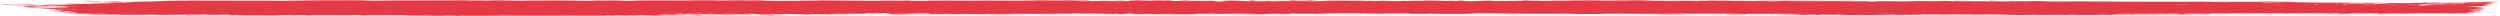<svg xmlns="http://www.w3.org/2000/svg" width="778" height="5" viewBox="0 0 778 5" fill="none"><path d="M60.621 4.96C61.102 4.954 63.035 4.969 63.873 4.966C62.924 5.034 58.887 4.983 60.621 4.96ZM146.489 0.09C145.794 0.106 145.1 0.123 144.405 0.139C146.379 0.15 149.032 0.138 150.864 0.154C151.163 0.156 150.386 0.204 151.095 0.206C151.804 0.209 151.667 0.143 152.699 0.136C153.855 0.128 159.152 0.174 160.986 0.173C167.846 0.168 174.765 0.131 181.639 0.158C174.543 0.207 181.694 0.256 183.681 0.235C184.122 0.23 184.052 0.108 191.172 0.139C195.696 0.159 191.517 0.333 199.068 0.246C193.262 0.124 198.971 0.132 203.523 0.128C204.307 0.127 210.644 0.146 213.443 0.14C214.401 0.138 215.86 0.074 217.131 0.073C218.005 0.072 218.666 0.107 219.964 0.105C226.016 0.097 231.968 0.094 238.03 0.106C234.487 0.27 240.811 0.176 241.095 0.184C242.539 0.228 236.007 0.241 238.59 0.269C242.2 0.264 245.81 0.259 249.421 0.254C246.458 0.234 253.343 0.116 254.611 0.169C254.053 0.024 271.065 0.296 273.655 0.247C274.194 0.237 270.663 0.165 278.853 0.198C279.74 0.202 279.405 0.245 279.87 0.241C280.149 0.239 281.835 0.1 283.631 0.177C284.288 0.205 280.09 0.296 289.308 0.259C285.637 0.118 302.088 0.183 305.115 0.218C304.51 0.199 303.906 0.18 303.301 0.161C306.293 0.212 306.833 0.164 307.507 0.167C310.223 0.177 313.957 0.226 316.488 0.221C319.449 0.216 319.459 0.128 322.911 0.163C322.092 0.143 321.273 0.124 320.454 0.104C322.838 0.109 325.222 0.114 327.606 0.118C322.085 0.235 328.797 0.124 329.239 0.121C329.944 0.117 328.931 0.165 330.11 0.159C330.232 0.158 330.056 0.113 331.874 0.108C335.673 0.098 335.072 0.154 336.667 0.153C336.813 0.153 336.301 0.113 339.056 0.103C347.81 0.073 339.012 0.134 338.676 0.14C338.235 0.147 341.237 0.316 333.801 0.256C336.298 0.275 336.549 0.35 336.83 0.352C337.079 0.354 341.405 0.343 341.643 0.34C343.77 0.315 341.899 0.264 342.313 0.255C342.652 0.247 347.864 0.314 349.086 0.16C351.58 0.302 347.651 0.289 343.469 0.311C342.859 0.34 347.452 0.368 347.693 0.368C353.617 0.368 350.337 0.251 351.632 0.177C352.312 0.138 354.726 0.217 352.498 0.112C357.874 0.101 354.614 0.162 354.961 0.171C355.485 0.184 357.366 0.154 357.602 0.158C357.947 0.164 356.746 0.2 358.109 0.213C358.335 0.215 360.531 0.153 357.7 0.123C361.483 0.132 361.171 0.079 362.454 0.186C365.059 -0.017 364.344 0.306 365.37 0.317C368.099 0.347 367.307 0.188 367.451 0.18C368.444 0.13 375.996 0.185 377.867 0.162C377.129 0.277 371.88 0.163 370.706 0.185C366.793 0.259 376.221 0.243 373.379 0.387C374.571 0.347 375.762 0.308 376.954 0.268C379.139 0.361 376.039 0.401 381.919 0.367C382.88 0.287 377.762 0.38 378.789 0.317C379.394 0.28 382.803 0.272 382.87 0.253C382.937 0.229 379.856 0.257 380.342 0.221C381.402 0.143 392.64 0.217 384.085 0.26C386.471 0.258 387.701 0.413 389.77 0.365C391.108 0.334 383.58 0.12 394.874 0.159C395.115 0.232 390.359 0.18 390.236 0.186C390.062 0.194 390.923 0.359 391.072 0.367C391.598 0.394 403.132 0.306 405.569 0.389C404.604 0.293 414.284 0.372 415.338 0.343C415.619 0.335 414.57 0.276 414.87 0.27C416.741 0.233 421.804 0.337 424.153 0.34C426.781 0.343 426.449 0.293 426.595 0.293C427.752 0.296 426.828 0.33 427.535 0.33C428.603 0.33 435.943 0.337 436.311 0.329C436.419 0.327 435.221 0.27 436.821 0.259C437.098 0.257 436.923 0.325 441.661 0.296C447.369 0.26 437.698 0.211 440.07 0.139C443.736 0.241 443.617 0.14 444.611 0.148C444.955 0.151 447.517 0.237 450.299 0.231C448.302 0.245 446.305 0.259 444.308 0.273C446.271 0.288 450.083 0.269 451.701 0.286C452.49 0.295 451.84 0.365 453.553 0.363C453.917 0.363 455.36 0.191 450.871 0.268C450.512 0.206 452.648 0.246 453.639 0.229C453.789 0.226 454.38 0.124 455.646 0.188C455.95 0.203 452.641 0.502 461.174 0.286C461.448 0.279 460.493 0.241 460.762 0.234C460.945 0.228 463.124 0.244 463.364 0.238C463.61 0.233 462.558 0.192 462.851 0.184C464.354 0.142 466.326 0.304 463.228 0.292C464.263 0.312 465.299 0.332 466.334 0.352C465.226 0.23 467.96 0.318 469.393 0.314C478.575 0.29 472.426 0.21 474.005 0.169C476.544 0.103 474.605 0.312 478.374 0.249C478.723 0.244 474.166 0.155 483.063 0.205C481.75 0.208 480.437 0.212 479.124 0.215C479.881 0.334 483.865 0.207 484.172 0.206C487.665 0.189 485.303 0.232 490.491 0.171C490.954 0.166 491.963 0.195 492.954 0.18C497.061 0.12 487.535 0.144 487.275 0.096C487.152 0.073 497.395 0.078 497.747 0.09C499.24 0.139 493.103 0.111 494.273 0.173C494.7 0.194 509.3 0.15 512.229 0.174C515.609 0.201 517.131 0.362 517.152 0.181C518.106 0.358 518.949 0.238 519.381 0.239C524.608 0.255 524.618 0.257 529.1 0.24C530.09 0.236 530.926 0.29 531.276 0.281C531.48 0.275 531.099 0.218 532.097 0.2C533.483 0.176 541.816 0.235 542.435 0.267C543.055 0.299 538.917 0.281 539.658 0.333C542.654 0.338 545.526 0.325 548.541 0.331C549.794 0.333 549.15 0.37 549.691 0.37C549.922 0.371 554.247 0.339 554.063 0.325C553.634 0.294 540.279 0.315 543.796 0.251C544.474 0.239 546.872 0.323 546.49 0.221C558.422 0.244 570.353 0.267 582.284 0.29C575.429 0.367 567.714 0.298 560.534 0.305C559.55 0.306 556.223 0.296 556.627 0.348C562.733 0.361 570.324 0.335 576.187 0.368C576.375 0.369 575.686 0.416 576.388 0.423C577.702 0.437 581.98 0.362 582.699 0.381C582.822 0.386 580.388 0.447 581.128 0.486C583.028 0.586 583.51 0.365 585.144 0.367C586.408 0.369 594.898 0.476 597.012 0.409C599.261 0.337 590.755 0.367 591.383 0.308C597.138 0.249 602.965 0.312 608.403 0.305C608.499 0.305 607.667 0.258 608.88 0.252C610.992 0.241 611.546 0.306 612.573 0.317C613.682 0.328 617.601 0.318 618.125 0.342C618.192 0.345 617.398 0.41 617.277 0.412C615.57 0.439 614.964 0.355 614.808 0.354C614.225 0.35 613.651 0.383 613.119 0.381C612.242 0.378 611.759 0.348 610.602 0.345C609.804 0.343 610.574 0.4 609.805 0.398C609.523 0.397 606.476 0.266 606.192 0.399C606.104 0.441 631.018 0.496 633.508 0.462C631.372 0.446 629.236 0.43 627.1 0.414C631.438 0.453 636.649 0.346 637.018 0.504C653.103 0.517 669.189 0.53 685.275 0.543C688.147 0.556 686.572 0.658 691.298 0.628C690.077 0.596 688.856 0.564 687.634 0.531C690.056 0.554 700.789 0.598 702.526 0.577C702.751 0.575 703.063 0.483 705.745 0.475C708.124 0.468 708.506 0.537 709.779 0.55C710.847 0.561 712.046 0.543 712.363 0.546C712.607 0.549 712.703 0.592 713.288 0.599C715.136 0.622 713.638 0.503 715.472 0.639C715.026 0.644 714.579 0.65 714.133 0.655C716.363 0.674 719.41 0.736 716.125 0.767C715.56 0.772 716.045 0.731 715.624 0.731C699.129 0.739 712.301 0.818 718.081 0.755C719.565 0.815 727.885 0.778 728.161 0.79C728.546 0.808 727.122 0.856 728.988 0.897C729.381 0.906 740.505 0.872 736.499 0.953C735.673 0.969 730.339 0.952 729.054 0.954C732.079 1.082 739.17 0.899 739.967 0.904C743.184 0.923 733.788 1.014 741.034 1.029C746.606 1.041 741.375 0.955 743.518 0.919C744.722 0.898 751.028 0.992 750.857 0.871C753.021 0.858 751.755 0.922 752.022 0.927C752.283 0.931 756.539 0.894 757.92 0.92C758.088 0.923 757.56 0.987 757.734 0.992C758.071 1.001 762.175 0.988 762.34 0.983C762.445 0.979 761.466 0.923 761.868 0.91C762.337 0.894 766.287 0.907 766.504 0.892C766.812 0.868 761.936 0.883 762.749 0.821C764.996 0.837 768.658 0.796 770.141 0.746C769.778 0.76 767.598 0.762 766.842 0.757C767.198 0.666 771.877 0.667 770.277 0.739C771.294 0.701 770.6 0.68 771.172 0.644C771.323 0.635 772.767 0.633 773.046 0.617C773.082 0.614 771.591 0.58 771.89 0.561C772.43 0.528 776.81 0.535 777.169 0.544C778.178 0.569 774.606 0.599 774.308 0.637C774.266 0.643 777.304 0.718 777.349 0.725C777.527 0.796 774.147 0.745 774.534 0.809C775.37 0.822 776.205 0.836 777.041 0.849C773.817 0.914 767.852 0.881 766.314 0.954C771.095 0.933 776.097 0.935 776.087 1.101C776.083 1.171 774.021 1.212 774.101 1.23C774.405 1.294 777.268 1.225 777.373 1.228C777.46 1.232 777.5 1.236 777.5 1.239C777.5 1.239 777.5 1.239 777.5 1.239C777.5 1.277 773.419 1.303 773.215 1.32C772.871 1.351 774.688 1.475 774.685 1.503C774.622 1.508 771.715 1.538 772.696 1.586C773.688 1.634 776.232 1.635 776.321 1.64C776.807 1.669 772.357 1.696 772.225 1.713C772.155 1.722 774.544 1.775 774.614 1.79C774.673 1.805 772.857 1.839 772.142 1.887C771.608 1.923 773.162 1.951 772.889 1.957C772.693 1.96 768.489 1.96 768.283 1.966C767.975 1.976 768.959 2.019 768.816 2.029C768.613 2.045 767.255 2.029 767.432 2.045C767.565 2.057 772.828 2.205 772.794 2.245C772.734 2.313 767.16 2.157 772.346 2.424C772.383 2.426 773.645 2.407 773.68 2.408C774.459 2.457 770.412 2.533 775.361 2.52C766.155 2.605 774.215 2.621 772.853 2.735C772.327 2.779 768.758 2.797 768.742 2.804C769.089 2.859 770.226 2.816 770.612 2.843C770.825 2.858 767.632 2.917 768.351 2.955C768.722 2.975 772.111 2.968 772.251 2.972C773.593 3.008 771.948 3.047 772.242 3.072C772.438 3.09 774.483 3.091 774.537 3.094C774.623 3.101 771.846 3.17 771.267 3.195C770.828 3.213 772.478 3.243 772.171 3.251C770.323 3.3 766.389 3.175 770.18 3.35C770.411 3.361 771.845 3.357 771.887 3.359C772.773 3.408 770.133 3.413 769.661 3.453C768.85 3.523 772.644 3.484 769.489 3.534C771.856 3.579 773.175 3.578 775.945 3.565C768.276 3.6 765.569 3.782 774.083 3.777C771.375 3.774 771.675 3.877 770.867 3.878C770.365 3.879 766.438 3.778 768.238 4.006C768.464 4.035 770.85 3.998 770.102 4.057C764.377 4.042 769.981 4.094 769.987 4.102C769.913 4.236 755.923 4.126 753.519 4.141C750.729 4.159 748.25 4.265 747.644 4.265C745.649 4.265 747.305 4.211 746.859 4.192C746.406 4.172 740.734 4.275 740.45 4.269C739.352 4.247 740.467 4.183 740.353 4.18C738.992 4.141 731.373 4.191 729.24 4.176C729.306 4.217 733.589 4.22 730.915 4.287C727.802 4.364 727.623 4.182 727.542 4.174C713.277 4.176 699.012 4.177 684.747 4.179C684.925 4.276 694.251 4.203 694.463 4.216C695.709 4.291 679.955 4.29 678.022 4.256C679.49 4.277 680.958 4.298 682.427 4.319C679.92 4.43 674.371 4.285 670.745 4.334C669.574 4.35 671.823 4.393 671.777 4.396C670.46 4.44 668.348 4.406 669.927 4.348C666.713 4.404 667.183 4.342 664.716 4.338C664.589 4.338 665.648 4.383 663.697 4.401C662.782 4.41 657.906 4.41 657.253 4.449C656.984 4.466 659.458 4.641 659.764 4.49C665.068 4.564 661.458 4.422 663.519 4.425C663.835 4.426 663.108 4.51 668.297 4.471C667.309 4.622 661.333 4.509 660.309 4.527C658.197 4.565 666.901 4.643 668.499 4.525C667.752 4.643 669.116 4.541 671.057 4.546C673.18 4.551 672.255 4.586 673.404 4.586C676.547 4.587 675.244 4.504 677.835 4.579C675.309 4.346 682.271 4.548 684.3 4.609C680.999 4.621 677.698 4.633 674.397 4.644C674.586 4.657 674.774 4.669 674.963 4.681C674.094 4.679 673.224 4.678 672.355 4.676C672.494 4.664 672.633 4.653 672.773 4.641C668.289 4.717 667.195 4.631 666.83 4.63C662.124 4.621 656.688 4.621 651.93 4.621C651.216 4.621 651.706 4.697 646.503 4.637C644.843 4.619 646.41 4.559 644.529 4.568C642.175 4.729 642.22 4.601 641.52 4.601C639.512 4.601 638.285 4.64 638.099 4.641C635.619 4.647 631.986 4.64 629.261 4.646C629.21 4.647 630.628 4.696 628.858 4.682C628.236 4.677 622.661 4.466 617.787 4.534C619.055 4.549 620.322 4.563 621.59 4.577C620.099 4.557 609.655 4.61 612.209 4.667C613.774 4.701 617.596 4.565 618.015 4.696C614.54 4.657 595.344 4.715 593.85 4.685C593.643 4.681 594.915 4.638 594.629 4.633C594.408 4.629 590.011 4.639 589.427 4.623C589.08 4.613 591.023 4.587 590.865 4.572C590.727 4.561 585.235 4.543 584.922 4.596C586.271 4.574 590.06 4.593 588.073 4.638C587.817 4.643 586.492 4.609 586.182 4.616C583.3 4.681 591.912 4.666 593.245 4.666C587.835 4.734 579.467 4.654 573.199 4.698C570.666 4.654 576.954 4.631 574.088 4.594C568.143 4.518 572.507 4.655 572.322 4.661C570.845 4.705 565.815 4.466 565.813 4.648C563.657 4.621 564.355 4.598 561.313 4.622C561.714 4.634 562.114 4.647 562.514 4.659C559.137 4.765 551.989 4.499 552.525 4.478C553.965 4.424 557.688 4.509 558.006 4.507C558.476 4.504 559.777 4.319 564.927 4.484C567.035 4.36 556.765 4.401 561.438 4.316C558.282 4.33 545.298 4.244 543.428 4.298C543.205 4.305 544.244 4.429 541.036 4.366C539.514 4.336 543.186 4.334 542.489 4.306C540.345 4.22 511.183 4.275 505.643 4.28C505.284 4.28 505.415 4.242 505.062 4.242C503.977 4.243 500.021 4.3 498.079 4.283C502.104 4.354 494.287 4.359 492.299 4.351C489.281 4.339 489.468 4.272 488.164 4.258C483.139 4.202 475.354 4.362 471.45 4.213C471.664 4.361 464.698 4.14 461.529 4.138C459.048 4.137 455.446 4.236 458.797 4.296C454.512 4.289 450.002 4.317 445.983 4.326C445.319 4.327 446.233 4.283 445.1 4.287C444.997 4.288 444.855 4.331 443.882 4.335C435.847 4.373 439.756 4.281 438.253 4.254C437.412 4.239 436.791 4.232 436.335 4.229C441.019 4.221 446.421 4.204 447.865 4.203C446.633 4.108 437.485 4.221 434.806 4.196C434.713 4.195 435.036 4.142 434.942 4.142C434.94 4.142 434.938 4.142 434.936 4.142C433.932 4.138 427.538 4.157 428.854 4.22C429.207 4.236 432.151 4.236 435.642 4.231C434.697 4.242 435.402 4.301 435.236 4.304C433.214 4.333 428.261 4.275 426.504 4.268C426.102 4.266 426.131 4.304 426.065 4.304C424.467 4.295 425.122 4.188 423.483 4.298C420.589 4.165 428.907 4.279 428.32 4.192C427.87 4.125 409.396 4.161 409.451 4.266C409.388 4.255 409.134 4.241 408.613 4.225C407.457 4.189 402.315 4.201 401.428 4.22C401.278 4.224 401.338 4.326 401.152 4.327C400.688 4.329 394.403 4.249 392.056 4.31C393.323 4.324 394.591 4.338 395.858 4.353C388.203 4.354 389.387 4.384 391.937 4.415C392.065 4.415 392.189 4.419 392.31 4.419C394.287 4.442 396.822 4.464 396.86 4.472C397.005 4.503 384.018 4.52 386.516 4.425C386.864 4.412 392.873 4.454 389.898 4.386C389.377 4.374 385.518 4.394 385.315 4.386C383.959 4.337 392.386 4.271 391.356 4.2C389.311 4.267 386.686 4.232 384.34 4.249C383.273 4.257 383.011 4.308 382.879 4.309C380.911 4.323 382.015 4.269 381.358 4.27C381.006 4.271 377.128 4.386 377.861 4.228C365.083 4.344 374.326 4.344 382.165 4.335C379.688 4.393 374.832 4.365 372.653 4.378C371.871 4.383 372.335 4.436 371.014 4.446C368.296 4.468 355.318 4.407 351.938 4.393C354.014 4.374 353.407 4.317 351.804 4.321C350.201 4.325 351.548 4.402 351.235 4.41C350.9 4.418 343.381 4.382 342.13 4.392C347.79 4.364 346.513 4.307 341.709 4.301C342.403 4.285 343.098 4.268 343.792 4.252C340.976 4.275 335.055 4.188 333.427 4.214C333.172 4.218 334.089 4.266 333.946 4.268C332.518 4.289 327.66 4.24 327.434 4.256C327.242 4.27 329.314 4.31 328.545 4.33C328.385 4.334 326.387 4.269 324.419 4.285C323.689 4.291 324.129 4.336 323.945 4.339C322.413 4.361 323.317 4.284 320.516 4.297C318.464 4.306 316.935 4.381 314.099 4.356C323.411 4.451 315.583 4.411 311.689 4.44C311.065 4.445 311.6 4.528 307.871 4.487C315.806 4.338 305.609 4.408 303.523 4.407C303.409 4.406 303.369 4.352 302.346 4.351C302.26 4.351 302.384 4.388 301.433 4.391C292.416 4.417 298.182 4.376 296.469 4.339C295.739 4.324 291.354 4.376 290.173 4.377C289.901 4.377 290.026 4.339 288.976 4.341C287.117 4.343 285.451 4.384 284.224 4.387C284.081 4.387 284.075 4.327 281.749 4.347C281.095 4.352 280.361 4.374 281.29 4.391C284.37 4.448 290.213 4.349 293.694 4.406C296.869 4.458 286.858 4.463 286.338 4.463C286.146 4.463 288.102 4.433 286.115 4.428C284.419 4.423 281.319 4.527 278.791 4.504C278.599 4.502 276.579 4.414 276.672 4.409C276.756 4.405 279.858 4.386 279.408 4.36C279.354 4.357 277.383 4.358 277.125 4.339C276.81 4.316 275.961 4.088 275.54 4.083C274.46 4.069 275.162 4.12 274.464 4.117C272.965 4.109 267.768 4.042 267.599 4.121C268.458 4.125 269.316 4.13 270.175 4.135C265.398 4.143 267.434 4.177 266.757 4.191C266.028 4.207 266.233 4.138 264.623 4.131C264.273 4.13 257.535 4.145 257.658 4.174C261.384 4.127 260.002 4.213 260.174 4.214C260.827 4.22 261.661 4.172 262.536 4.173C268.697 4.181 262.484 4.256 263.938 4.276C264.439 4.282 265.436 4.241 265.649 4.243C266.339 4.25 266.35 4.304 266.811 4.3C267.885 4.29 266.631 4.214 266.716 4.21C267.676 4.162 271.438 4.221 269.096 4.304C270.502 4.334 270.667 4.233 271.781 4.273C273.998 4.353 270.677 4.333 269.778 4.346C266.55 4.393 265.593 4.355 261.025 4.368C259.38 4.373 257.431 4.421 256.668 4.424C256.187 4.426 251.647 4.256 251.513 4.522C249.748 4.496 246.98 4.321 245.161 4.329C243.529 4.336 244.048 4.43 243.896 4.434C243.662 4.44 241.688 4.432 241.021 4.446C240.238 4.461 240.629 4.497 239.387 4.512C236.298 4.548 236.379 4.452 236.062 4.446C232.376 4.374 233.99 4.51 233.172 4.521C232.411 4.531 221.742 4.479 219.496 4.513C220.41 4.494 221.324 4.475 222.238 4.456C220.602 4.396 218.868 4.493 218.838 4.386C218.506 4.559 215.13 4.443 214.116 4.448C213.716 4.45 213.748 4.479 213.248 4.481C211.294 4.486 206.888 4.462 205.829 4.477C201.245 4.542 212.965 4.649 213.888 4.655C212.041 4.654 201.592 4.692 206.395 4.776C207.137 4.789 208.453 4.711 208.87 4.708C211.692 4.688 209.473 4.758 209.694 4.764C210.07 4.775 211.928 4.708 212.418 4.716C212.581 4.718 211.528 4.781 214.22 4.782C212.896 4.843 205.33 4.794 204.338 4.808C203.984 4.813 206.201 4.944 199.726 4.817C199.801 4.829 199.876 4.841 199.951 4.853C196.346 4.858 192.741 4.863 189.135 4.868C189.527 4.84 191.551 4.784 189.002 4.796C187.534 4.803 188.62 4.865 188.486 4.867C187.169 4.884 163.856 4.863 159.338 4.87C157.801 4.873 153.517 4.923 153.191 4.923C151.237 4.928 144.321 4.896 142.941 4.903C142.079 4.908 142.898 4.959 142.129 4.957C141.413 4.955 142.155 4.904 141.942 4.902C140.182 4.884 126.811 4.95 123.636 4.903C125.577 4.917 135.26 4.817 135.066 4.781C135.023 4.776 132.67 4.738 132.184 4.757C131.382 4.713 128.629 4.846 127.131 4.82C126.961 4.817 127.629 4.743 124.955 4.729C124.034 4.724 121.623 4.782 119.196 4.717C115.683 4.749 97.211 4.652 95.943 4.732C95.906 4.736 98.507 4.764 96.749 4.796C94.413 4.84 96.511 4.693 93.788 4.681C93.378 4.679 85.802 4.694 85.554 4.703C83.26 4.785 89.88 4.818 89.787 4.828C89.556 4.852 84.056 4.867 83.832 4.861C83.62 4.855 88.105 4.746 82.715 4.787C83.332 4.8 83.95 4.813 84.567 4.826C82.032 4.852 81.791 4.776 81.177 4.772C79.267 4.757 77.202 4.872 74.143 4.73C73.334 4.693 74.677 4.651 74.576 4.645C73.604 4.595 72.364 4.73 70.903 4.629C70.793 4.622 74.194 4.561 68.25 4.561C68.659 4.571 69.069 4.581 69.478 4.59C68.639 4.612 62.622 4.625 61.812 4.619C59.448 4.605 61.51 4.535 59.133 4.543C60.658 4.639 53.429 4.651 53.845 4.569C52.836 4.672 46.696 4.593 43.809 4.59C41.988 4.589 38.273 4.634 37.694 4.628C36.989 4.622 37.203 4.552 35.931 4.536C35.568 4.532 31.779 4.583 28.452 4.511C27.808 4.497 26.454 4.378 27.652 4.348C29.703 4.297 33.582 4.393 33.533 4.323C33.475 4.247 28.249 4.292 26.843 4.282C20.35 4.237 24.099 4.157 23.932 4.133C23.499 4.074 19.951 4.076 19.803 4.07C19.19 4.047 21.704 4 21.742 3.965C21.788 3.918 18.368 3.833 19.145 3.818C20.258 3.795 23.401 3.866 23.6 3.862C26.194 3.817 22.639 3.709 21.659 3.656C21.362 3.64 22.545 3.613 22.299 3.608C18.54 3.535 21.507 3.76 19.006 3.745C16.775 3.731 19.646 3.661 19.56 3.657C19.45 3.652 16.783 3.648 16.365 3.623C16.159 3.611 23.093 3.473 22.803 3.411C20.591 3.425 18.379 3.438 16.166 3.452C15.993 3.371 19.175 3.431 19.504 3.422C20.166 3.406 18.319 3.365 18.398 3.339C18.441 3.323 20.609 3.265 18.65 3.241C17.977 3.233 16.564 3.29 14.113 3.232C22.645 3.158 16.732 3.113 16.481 3.084C16.234 3.056 20.308 2.988 15.363 3C15.149 2.843 15.47 2.951 16.875 2.923C18.596 2.889 14.618 2.837 20.909 2.877C20.551 2.803 15.495 2.808 15.227 2.802C14.996 2.797 16.12 2.761 15.719 2.749C10.979 2.607 14.235 2.672 12.862 2.581C12.739 2.573 8.259 2.539 11.67 2.526C17.884 2.502 20.481 2.606 21.526 2.383C16.929 2.287 11.36 2.43 9.963 2.433C7.824 2.436 10.04 2.391 9.776 2.378C9.685 2.374 7.842 2.378 7.817 2.374C6.503 2.204 16.021 2.371 19.018 2.342C18.215 2.316 17.411 2.291 16.608 2.266C17.698 2.265 18.788 2.264 19.878 2.263C14.686 2.211 19.694 2.243 20.989 2.106C21.28 2.075 17.869 2.128 21.76 2.042C18.89 2.022 19.805 1.994 17.207 2.033C17.274 1.978 23.12 1.915 25.426 1.887C17.28 1.825 21.925 2.027 14.883 1.92C13.577 1.989 16.939 1.975 16.665 1.987C15.681 2.027 13.376 1.963 10.594 2.105C10.141 2.128 12.058 2.2 9.222 2.196C8.908 2.196 7.101 2.135 7.126 2.13C7.366 2.082 9.154 2.1 9.228 2.08C9.297 2.061 7.302 2.072 7.295 2.067C7.234 2.007 8.96 2.044 8.709 2.025C8.168 1.984 0.992 1.855 10.357 1.893C2.578 1.961 9.361 1.959 12.39 1.933C13.163 1.927 13.358 1.891 14.459 1.878C15.875 1.862 17.532 1.879 18.265 1.873C19.053 1.866 14.576 1.781 21.051 1.806C17.756 1.722 11.934 1.812 8.697 1.752C2.166 1.632 13.251 1.607 14.406 1.595C14.714 1.592 13.682 1.543 13.887 1.54C14.223 1.536 20.514 1.558 21.134 1.518C21.753 1.478 18.83 1.52 18.636 1.478C18.504 1.45 26.093 1.4 21.985 1.381C19.153 1.368 13.934 1.481 13.054 1.359C17.219 1.349 21.383 1.339 25.548 1.329C23.268 1.283 20.989 1.236 18.71 1.19C23.384 1.175 27.425 1.228 31.864 1.161C21.196 1.013 35.328 1.043 35.483 1.025C35.535 1.014 31.336 0.894 30.661 0.872C34.381 0.825 45.687 0.803 39.072 0.654C40.273 0.688 43.181 0.605 43.142 0.599C42.773 0.533 36.432 0.576 37.466 0.516C38.664 0.447 40.344 0.541 42.188 0.533C51.649 0.494 49.053 0.152 58.54 0.206C58.352 0.194 58.163 0.181 57.974 0.169C68.286 0.189 78.598 0.208 88.91 0.228C92.944 0.123 103.682 0.059 108.955 0.071C110.017 0.073 115.231 0.128 115.624 0.137C116.353 0.156 112.347 0.163 114.157 0.198C114.539 0.205 123.366 0.228 122.735 0.169C121.746 0.162 118.651 0.192 118.144 0.178C114.585 0.08 141.797 0.158 143.145 0.119C142.543 0.1 141.94 0.081 141.337 0.062C143.055 0.071 144.772 0.08 146.489 0.09ZM67.584 4.794C66.553 4.853 63.97 4.809 62.444 4.825C60.335 4.848 56.751 5.075 58.294 4.848C61.391 4.83 64.487 4.812 67.584 4.794ZM112.838 4.882C110.762 4.85 112.372 4.723 114.074 4.776C114.263 4.782 115.648 4.924 112.838 4.882ZM91.07 4.822C91.158 4.82 92.952 4.823 93.015 4.825C94.624 4.876 89.214 4.866 91.07 4.822ZM196.225 4.757C193.937 4.762 195.594 4.877 197.017 4.83C197.106 4.827 196.376 4.756 196.225 4.757ZM194.598 4.753C192.821 4.65 189.243 4.859 192.087 4.838C192.363 4.836 194.68 4.758 194.598 4.753ZM105.437 4.831C105.671 4.792 107.813 4.811 108.727 4.82C108.702 4.856 106.334 4.827 105.437 4.831ZM159.741 4.82C159.832 4.789 152.388 4.791 151.88 4.832C153.055 4.815 159.655 4.848 159.741 4.82ZM178.832 4.777C178.644 4.771 176.072 4.779 176.147 4.807C177.402 4.843 179.682 4.801 178.832 4.777ZM216.778 4.778C216.917 4.772 214.992 4.597 219.555 4.712C220.225 4.729 217.832 4.774 218.07 4.781C218.569 4.793 218.963 4.799 219.279 4.8C217.154 4.814 214.946 4.821 214.733 4.81C213.73 4.76 216.716 4.781 216.778 4.778ZM236.699 4.648C237.137 4.62 239.934 4.635 240.57 4.647C240.679 4.649 240.203 4.724 241.462 4.718C242.473 4.714 240.963 4.637 242.932 4.649C244.923 4.662 242.264 4.716 242.437 4.72C242.67 4.725 245.749 4.691 245.653 4.735C245.582 4.768 242.284 4.746 241.468 4.753C240.424 4.762 241.69 4.817 239.945 4.805C238.848 4.798 239.456 4.701 239.224 4.696C239.03 4.692 235.197 4.748 236.705 4.649C236.703 4.649 236.701 4.649 236.699 4.648ZM219.854 4.795C219.695 4.799 219.507 4.8 219.279 4.8C219.472 4.798 219.664 4.797 219.854 4.795ZM73.583 4.752C74.662 4.781 71.458 4.82 70.245 4.781C70.224 4.749 73.411 4.747 73.583 4.752ZM221.826 4.717C224.983 4.741 222.661 4.774 219.854 4.795C220.745 4.777 220.765 4.708 221.826 4.717ZM132.184 4.757C132.318 4.764 132.402 4.775 132.413 4.794C132.063 4.774 132.031 4.763 132.184 4.757ZM139.55 4.79C142.075 4.734 136.945 4.736 136.977 4.776C136.993 4.791 139.449 4.792 139.55 4.79ZM199.16 4.762C198.929 4.756 202.517 4.587 197.307 4.714C200.088 4.734 197.154 4.753 197.197 4.767C197.311 4.81 201.982 4.769 203.016 4.788C203.826 4.711 199.922 4.78 199.166 4.762C199.164 4.762 199.162 4.762 199.16 4.762ZM272.602 4.69C271.969 4.735 269.962 4.72 268.607 4.717C269.24 4.673 271.247 4.687 272.602 4.69ZM627.139 4.696C617.855 4.738 616.652 4.555 625.147 4.627C625.313 4.629 627.702 4.678 627.139 4.696ZM547.465 4.649C546.591 4.569 549.486 4.556 551.387 4.589C551.817 4.597 553.408 4.677 551.591 4.693C551.649 4.597 548.84 4.56 547.465 4.649ZM223.61 4.666C224.529 4.612 227.359 4.65 228.85 4.658C227.94 4.702 224.928 4.682 223.61 4.666ZM596.633 4.601C595.654 4.595 594.994 4.664 595.163 4.67C595.919 4.696 597.748 4.64 596.633 4.601ZM214.475 4.657C214.345 4.626 218.094 4.595 218.355 4.673C217.553 4.668 214.568 4.677 214.475 4.657ZM270.047 4.666C269.466 4.65 272.479 4.621 273.391 4.637C273.317 4.671 270.429 4.676 270.047 4.666ZM580.879 4.624C580.003 4.618 577.814 4.617 577.571 4.644C577.27 4.679 580.48 4.668 580.879 4.624ZM743.918 4.564C744.029 4.577 740.638 4.667 739.131 4.644C736.269 4.6 743.798 4.555 743.918 4.564ZM605.895 4.565C608.659 4.631 605.591 4.567 605.712 4.637C607.571 4.639 612.197 4.642 609.016 4.574C608.397 4.561 606.762 4.57 605.895 4.565ZM603.346 4.542C603.05 4.564 601.058 4.635 602.78 4.63C603.576 4.628 604.859 4.549 603.346 4.542ZM722.912 4.595C720.436 4.533 731.789 4.566 732.115 4.577C732.288 4.583 732.401 4.588 732.465 4.593C732.882 4.573 735.027 4.57 735.275 4.619C734.632 4.615 732.877 4.619 732.673 4.614C732.585 4.611 732.519 4.609 732.474 4.607C731.717 4.65 723.387 4.606 722.912 4.595ZM704.099 4.532C706.933 4.441 707.435 4.595 707.191 4.6C704.106 4.663 706.118 4.549 706.023 4.544C705.808 4.535 703.616 4.588 704.108 4.532C704.105 4.532 704.103 4.532 704.099 4.532ZM719.056 4.569C719.172 4.567 721.552 4.572 721.65 4.575C723.599 4.626 716.867 4.613 719.056 4.569ZM251.715 4.541C253.418 4.556 251.747 4.613 250.615 4.592C250.522 4.59 250.212 4.527 251.715 4.541ZM601.986 4.557C601.591 4.547 591.488 4.506 592.095 4.592C592.953 4.582 604.436 4.626 601.986 4.557ZM526.483 4.536C528.265 4.537 526.322 4.618 525.372 4.588C525.019 4.577 526.034 4.536 526.483 4.536ZM209.421 4.584C207.571 4.628 207.954 4.48 209.557 4.531C209.62 4.533 209.494 4.582 209.421 4.584ZM540.716 4.583C534.572 4.632 536.027 4.376 544.015 4.462C543.765 4.474 543.515 4.485 543.265 4.496C552.486 4.535 543.896 4.515 541.638 4.529C540.78 4.534 541.5 4.577 540.722 4.583C540.72 4.583 540.718 4.583 540.716 4.583ZM517.114 4.532C511.197 4.35 522.493 4.468 525.733 4.445C522.592 4.52 518.503 4.508 524.064 4.585C515.932 4.6 519.318 4.528 518.993 4.522C518.609 4.515 517.366 4.539 517.114 4.532ZM532.722 4.53C533.064 4.525 535.642 4.562 536.57 4.556C535.272 4.618 530.451 4.566 532.722 4.53ZM684.377 4.574C684.591 4.525 685.12 4.489 687.154 4.507C686.526 4.532 685.227 4.553 684.377 4.574ZM65.627 4.538C64.227 4.535 61.437 4.516 62.293 4.568C62.386 4.572 65.623 4.567 65.627 4.538ZM572.642 4.518C572.344 4.512 564.64 4.508 567.301 4.561C568.103 4.578 575.113 4.571 572.642 4.518ZM612.538 4.524C611.893 4.523 609.274 4.533 609.218 4.544C609.041 4.584 612.256 4.562 612.538 4.524ZM58.561 4.489C58.377 4.484 54.098 4.492 54.569 4.516C55.461 4.561 59.193 4.506 58.561 4.489ZM257.913 4.427C258.27 4.425 258.743 4.478 258.867 4.478C259.158 4.479 265.705 4.459 263.203 4.527C262.786 4.538 253.367 4.512 252.142 4.505C251.668 4.433 255.692 4.502 256.671 4.494C256.843 4.493 256.954 4.432 257.91 4.427C257.911 4.427 257.912 4.427 257.913 4.427ZM694.973 4.522C695.262 4.476 702.959 4.446 702.869 4.502C700.237 4.509 697.605 4.516 694.973 4.522ZM691.064 4.515C689.421 4.482 693.268 4.471 694.401 4.486C694.413 4.517 691.303 4.52 691.064 4.515ZM597.94 4.352C597.167 4.363 599.545 4.43 599.013 4.443C598.672 4.452 596.944 4.426 596.393 4.447C596.236 4.454 597.999 4.517 598.509 4.514C599.233 4.511 598.531 4.461 599.321 4.461C601.945 4.46 604.271 4.495 606.731 4.494C606.953 4.494 605.231 4.459 607.125 4.46C607.418 4.46 609.177 4.512 611.444 4.504C616.45 4.342 620.125 4.501 626.478 4.443C626.238 4.428 621.487 4.387 621.208 4.385C615.898 4.358 606.385 4.356 600.824 4.355C599.397 4.355 600.09 4.389 599.475 4.391C598.989 4.392 599.567 4.328 597.94 4.352ZM66.371 4.503C65.704 4.44 63.362 4.48 61.866 4.477C62.392 4.534 64.909 4.489 66.371 4.503ZM656.509 4.466C655.759 4.468 653.435 4.449 653.243 4.468C652.995 4.493 656.35 4.509 656.509 4.466ZM294.827 4.445C294.899 4.443 296.703 4.447 296.771 4.449C298.383 4.499 292.972 4.489 294.827 4.445ZM337.974 4.457C339.342 4.449 340.721 4.429 341.181 4.481C340.309 4.473 337.814 4.493 337.974 4.457ZM397.5 4.456C397.218 4.388 401.335 4.432 402.112 4.438C401.824 4.468 397.708 4.504 397.5 4.456ZM684.08 4.362C686.597 4.366 686.066 4.264 687.664 4.31C687.925 4.318 688.768 4.531 686.001 4.451C685.503 4.437 687.451 4.386 684.08 4.362ZM545.317 4.464C545.957 4.42 547.957 4.433 549.309 4.437C549.006 4.47 546.278 4.461 545.317 4.464ZM50.834 4.438C49.653 4.375 44.199 4.421 45.549 4.463C45.741 4.468 50.069 4.435 50.834 4.438ZM230.009 4.462C232.253 4.413 227.605 4.397 226.138 4.446C226.803 4.443 229.858 4.466 230.009 4.462ZM383.202 4.419C383.31 4.417 385.689 4.422 385.796 4.424C387.746 4.476 381.013 4.463 383.202 4.419ZM323.785 4.375C324.642 4.335 330.279 4.367 331.542 4.408C330.326 4.468 322.721 4.426 323.785 4.375ZM673.724 4.391C675.52 4.389 677.223 4.402 678.873 4.419C678.526 4.454 673.914 4.417 673.724 4.391ZM391.937 4.415C392.065 4.415 392.189 4.419 392.31 4.419C392.183 4.418 392.059 4.416 391.937 4.415ZM633.535 4.367C632.03 4.354 632.342 4.416 632.435 4.418C633.568 4.439 635.238 4.382 633.535 4.367ZM64.652 4.41C64.13 4.353 61.6 4.397 60.144 4.384C60.566 4.428 63.479 4.416 64.652 4.41ZM510.777 4.415C508.886 4.354 516.578 4.282 518.199 4.322C518.318 4.36 511.053 4.424 510.777 4.415ZM223.041 4.377C222.89 4.333 219.66 4.386 220.347 4.407C220.781 4.421 223.131 4.405 223.041 4.377ZM522.067 4.348C522.789 4.334 524.474 4.378 523.881 4.405C523.119 4.439 521.88 4.352 522.067 4.348ZM586.905 4.312C586.589 4.305 582.34 4.351 584.095 4.396C585.313 4.428 585.507 4.364 585.793 4.363C586.113 4.364 592.935 4.442 586.905 4.312ZM467.698 4.377C469.301 4.359 471.239 4.379 472.917 4.378C472.234 4.406 468.38 4.413 467.698 4.377ZM235.496 4.365C235.106 4.347 224.499 4.336 230.525 4.392C230.876 4.395 236.678 4.42 235.496 4.365ZM684.08 4.362C683.763 4.362 683.397 4.36 682.972 4.355C683.394 4.357 683.761 4.36 684.08 4.362ZM655.495 4.355C656.075 4.323 653.156 4.314 652.294 4.332C652.029 4.371 655.416 4.36 655.495 4.355ZM473.045 4.333C474.012 4.314 475.766 4.334 476.963 4.332C476.761 4.362 473.463 4.363 473.045 4.333ZM405.154 4.299C407.073 4.317 409.436 4.309 409.472 4.272C409.512 4.278 409.605 4.284 409.76 4.29C409.916 4.296 411.972 4.279 412.866 4.291C418.215 4.366 392.208 4.335 407.282 4.231C406.572 4.254 405.863 4.276 405.154 4.299ZM316.159 4.289C315.069 4.244 312.017 4.3 312.809 4.318C313.361 4.33 317.25 4.334 316.159 4.289ZM358.088 4.262C357.762 4.254 354.783 4.285 354.706 4.309C356.419 4.334 359.572 4.299 358.088 4.262ZM307.782 4.236C307.099 4.229 306.226 4.302 306.306 4.305C307.001 4.331 308.931 4.276 307.782 4.236ZM678.867 4.167C677.849 4.147 674.605 4.199 673.899 4.247C673.768 4.238 673.413 4.226 672.764 4.211C672.766 4.211 672.768 4.211 672.77 4.211C671.893 4.192 645.675 4.171 663.261 4.263C663.812 4.266 663.06 4.223 665.3 4.23C665.449 4.231 665.522 4.266 665.979 4.268C667.032 4.271 672.636 4.293 673.763 4.265C673.772 4.272 673.845 4.278 674 4.283C675.381 4.334 679.656 4.183 678.867 4.167ZM363.995 4.256C363.396 4.243 361.497 4.255 361.301 4.286C362.242 4.301 365.387 4.286 363.995 4.256ZM235.167 4.239C233.945 4.213 230.849 4.261 231.785 4.286C232.358 4.301 236.576 4.268 235.167 4.239ZM344.984 4.272C351.989 4.309 346.656 4.269 347.729 4.224C346.814 4.24 345.899 4.256 344.984 4.272ZM711.287 4.284C710.17 4.274 711.483 4.185 712.713 4.233C713.099 4.248 711.912 4.29 711.287 4.284ZM761.726 4.257C760.773 4.177 765.429 4.224 763.614 4.278C763.53 4.28 761.794 4.26 761.726 4.257ZM726.481 4.224C725.723 4.278 725.229 4.285 723.093 4.271C726.255 4.256 723.322 4.208 726.481 4.224ZM409.451 4.266C409.464 4.268 409.474 4.27 409.472 4.272C409.458 4.27 409.452 4.268 409.451 4.266ZM301.196 4.25C300.32 4.205 297.862 4.208 298.594 4.254C298.665 4.258 300.837 4.284 301.196 4.25ZM673.899 4.247C674.016 4.255 673.956 4.26 673.763 4.265C673.754 4.259 673.804 4.253 673.899 4.247ZM314.392 4.213C314.304 4.247 318.045 4.26 318.195 4.256C320.342 4.197 315.937 4.211 314.392 4.213ZM210.435 4.191C210.242 4.194 211.486 4.282 212.249 4.248C212.839 4.221 211.157 4.177 210.435 4.191ZM733.734 4.202C734.918 4.202 736.586 4.202 736.893 4.244C736.1 4.238 733.709 4.233 733.734 4.202ZM759.903 4.199C758.503 4.248 755.306 4.248 753.264 4.24C753.226 4.175 758.589 4.214 759.903 4.199ZM682.08 4.192C681.983 4.189 679.012 4.17 679.418 4.213C680.011 4.276 682.918 4.215 682.08 4.192ZM216.203 4.237C217.531 4.208 214.474 4.116 213.073 4.187C212.353 4.223 215.979 4.242 216.203 4.237ZM293.522 4.19C291.77 4.215 296.114 4.26 296.721 4.215C295.913 4.211 294.145 4.182 293.522 4.19ZM353.162 4.145C347.638 4.014 350.646 4.252 351.626 4.231C351.764 4.228 353.297 4.148 353.162 4.145ZM37.128 4.177C36.346 4.195 39.261 4.261 39.639 4.217C39.872 4.19 37.628 4.165 37.128 4.177ZM436.335 4.229C436.102 4.23 435.871 4.23 435.642 4.231C435.813 4.229 436.039 4.228 436.335 4.229ZM277.612 4.016C281.5 4.2 281.091 4.058 281.429 4.059C282.159 4.061 283.856 4.11 285.232 4.102C283.656 4.123 282.08 4.144 280.504 4.164C281.749 4.178 292.564 4.246 292.79 4.216C293.115 4.173 289.712 4.186 289.613 4.183C289.47 4.177 288.939 4.059 288.623 4.055C288.104 4.047 279.061 4.045 277.612 4.016ZM341.611 4.165C342.499 4.179 342.751 4.226 343.164 4.215C343.304 4.211 343.327 4.166 343.807 4.155C343.075 4.158 342.343 4.162 341.611 4.165ZM270.649 4.181C269.548 4.127 274.483 4.147 274.642 4.153C275.486 4.191 271.548 4.226 270.649 4.181ZM312.525 4.173C312.345 4.17 308.555 4.153 308.586 4.183C309.588 4.206 314.655 4.213 312.525 4.173ZM344.4 4.152C345.731 4.157 348.248 4.202 347.96 4.135C347.958 4.135 347.956 4.135 347.954 4.135C346.769 4.14 345.585 4.146 344.4 4.152ZM220.75 4.095C218.282 3.988 219.451 4.123 221.636 4.158C222.298 4.11 221.154 4.113 220.75 4.095ZM212.853 4.015C212.167 3.996 205.093 4.017 206.173 4.074C206.556 4.094 210.624 4.043 210.811 4.047C211.095 4.053 209.798 4.116 211.967 4.103C211.84 4.082 213.089 4.022 212.853 4.015ZM218.707 4.027C216.255 3.945 215.705 4.095 217.548 4.096C218.269 4.096 219.057 4.038 218.707 4.027ZM228.723 4.039C227.84 4.025 225.491 4.004 223.871 4.054C226.038 4.059 228.206 4.063 230.374 4.067C230.624 4.039 229.495 4.052 228.717 4.039C228.719 4.039 228.721 4.039 228.723 4.039ZM774.637 3.814C772.689 3.771 777.177 3.755 777.367 3.765C777.931 3.8 775.508 3.833 774.637 3.814ZM21.911 2.81C21.369 2.793 21.016 2.737 19.824 2.766C21.023 2.808 22.221 2.849 23.419 2.89C24.351 2.796 22.503 2.829 21.911 2.81ZM17.334 2.464C17.504 2.462 16.579 2.316 18.766 2.414C20.244 2.479 12.208 2.543 10.757 2.479C12.36 2.449 15.877 2.483 17.334 2.464ZM3.258 1.834C3.166 1.823 6.219 1.806 6.572 1.814C8.428 1.857 3.759 1.897 3.258 1.834ZM12.998 1.862C11.566 1.834 14.738 1.816 15.683 1.832C15.775 1.859 13.219 1.866 12.998 1.862ZM754.909 1.706C753.36 1.607 751.974 1.82 754.358 1.777C754.471 1.775 754.975 1.711 754.909 1.706ZM6.243 1.688C7.675 1.716 4.503 1.734 3.558 1.718C3.47 1.691 6.025 1.683 6.243 1.688ZM753.818 1.471C751.76 1.399 752.485 1.638 752.742 1.648C753.801 1.686 757.433 1.592 758.175 1.569C752.739 1.605 754.787 1.504 753.818 1.471ZM744.327 1.614C742.418 1.639 747.297 1.688 748.228 1.622C747.279 1.625 744.87 1.607 744.327 1.614ZM732.741 1.537C731.714 1.529 728.662 1.508 728.15 1.546C729.27 1.539 732.308 1.576 732.741 1.537ZM730.417 1.425C728.813 1.374 728.428 1.522 730.278 1.478C730.35 1.476 730.476 1.428 730.417 1.425ZM721.398 1.371C720.345 1.312 719.144 1.456 720.849 1.46C721.356 1.461 721.509 1.378 721.398 1.371ZM751.242 1.214C749.735 1.188 747.793 1.291 751.011 1.303C749.881 1.318 748.751 1.334 747.62 1.35C751.835 1.408 751.526 1.265 752.736 1.271C754.427 1.279 754.294 1.397 753.954 1.434C755.341 1.362 761.232 1.361 764.637 1.347C761.645 1.317 756.789 1.264 753.836 1.245C752.993 1.239 752.175 1.272 751.456 1.268C750.303 1.262 751.327 1.215 751.248 1.214C751.246 1.214 751.244 1.214 751.242 1.214ZM709.541 1.369C706.448 1.302 708.404 1.447 710.152 1.421C710.227 1.419 709.618 1.371 709.541 1.369ZM2.141 1.248C6.274 1.308 3.27 1.388 11.916 1.267C8.284 1.353 11.715 1.329 11.006 1.363C10.437 1.391 8.306 1.368 9.545 1.424C7.916 1.363 0.846 1.38 0.531 1.37C0.534 1.37 0.537 1.37 0.54 1.37C0.351 1.364 0.822 1.229 2.141 1.248ZM732.726 1.159C731.694 0.983 731.29 1.262 729.261 1.117C726.56 1.328 736.721 1.117 737.952 1.295C726.917 1.274 745.242 1.472 737.54 1.205C743.885 1.302 739.619 1.172 740.599 1.138C741.647 1.101 745.236 1.141 745.053 1.075C745.052 1.075 745.049 1.075 745.048 1.075C742.852 1.08 740.657 1.084 738.461 1.089C740.61 1.23 736.124 1.188 734.602 1.073C733.977 1.102 733.352 1.13 732.726 1.159ZM745.151 1.291C744.935 1.288 740.16 1.308 740.468 1.336C741.106 1.354 747.883 1.333 745.151 1.291ZM766.166 1.261C764.452 1.26 761.801 1.233 760.867 1.286C762.581 1.286 765.233 1.314 766.166 1.261ZM677.883 1.251C675.697 1.294 682.426 1.307 680.479 1.255C680.383 1.253 677.99 1.248 677.883 1.251ZM727.755 1.186C725.533 1.132 726.584 1.303 728.23 1.258C728.325 1.256 727.858 1.188 727.755 1.186ZM5.49 1.227C5.639 1.185 11.636 1.215 12.699 1.214C12.095 1.253 5.32 1.275 5.49 1.227ZM769.184 1.104C765.772 0.954 761.143 1.127 760.635 1.124C760.131 1.12 760.922 1.054 760.807 1.052C760.545 1.048 755.169 1.054 754.909 1.059C754.723 1.062 755.695 1.155 754.586 1.184C756.75 1.131 766.578 1.164 767.088 1.154C767.483 1.146 764.505 1.049 769.178 1.104C769.18 1.104 769.182 1.104 769.184 1.104ZM759.367 1.103C760.71 1.142 756.944 1.147 756.032 1.133C754.007 1.101 759.194 1.099 759.367 1.103ZM750.309 1.068C749.878 1.059 745.997 1.051 745.667 1.094C747.504 1.15 751.284 1.088 750.309 1.068ZM707.117 1.074C706.109 1.079 703.337 1.046 703.178 1.084C704.187 1.078 706.958 1.111 707.117 1.074ZM25.951 0.898C24.276 0.866 28.156 0.854 29.288 0.869C29.35 0.894 26.093 0.901 25.951 0.898ZM727.379 0.825C726.782 0.814 714.605 0.842 712.897 0.86C714.568 0.888 726.636 0.891 727.183 0.877C727.343 0.872 727.455 0.827 727.379 0.825ZM753.714 0.808C754.831 0.752 755.559 0.819 755.7 0.82C757.081 0.828 759.944 0.816 759.316 0.869C756.88 0.847 751.492 0.918 753.714 0.808ZM706.251 0.822C702.116 0.843 710.059 0.901 709.017 0.843C708.95 0.84 706.679 0.82 706.251 0.822ZM728.739 0.809C729.652 0.764 741.832 0.803 743.788 0.803C742.036 0.886 740.625 0.823 738.272 0.827C737.637 0.828 737.806 0.863 737.738 0.863C736.639 0.864 737.462 0.824 736.784 0.824C736.356 0.824 727.456 0.872 728.739 0.809ZM754.352 0.769C755.033 0.737 762.638 0.724 762.944 0.732C765.233 0.795 754.943 0.78 754.352 0.769ZM727.622 0.735C728.932 0.639 734.981 0.704 730.841 0.752C730.445 0.756 728.771 0.714 727.622 0.735ZM706.693 0.731C706.49 0.728 702.179 0.709 702.102 0.739C702.725 0.751 709.008 0.762 706.693 0.731ZM708.928 0.627C708.824 0.628 709.835 0.687 707.813 0.68C707.645 0.679 707.331 0.613 704.79 0.637C704.275 0.642 703.476 0.686 703.533 0.688C706.179 0.792 714.147 0.593 708.928 0.627ZM754.491 0.716C754.081 0.688 755.07 0.604 755.961 0.647C756.343 0.665 755.63 0.715 754.491 0.716ZM693.023 0.704C695.529 0.654 687.662 0.644 687.261 0.657C687.513 0.688 692.772 0.709 693.023 0.704ZM29.872 0.509C29.87 0.509 29.868 0.509 29.866 0.509C31.974 0.521 30.669 0.563 30.767 0.564C35.258 0.625 34.067 0.53 34.769 0.519C36.274 0.495 36.032 0.61 38.572 0.563C34.373 0.633 38.195 0.604 38.314 0.645C38.784 0.812 32.724 0.566 30.631 0.601C30.339 0.606 32.493 0.66 31.745 0.675C29.316 0.724 21.783 0.466 29.872 0.509ZM756.649 0.639C757.626 0.59 765.044 0.638 763.078 0.678C762.761 0.685 755.212 0.711 756.649 0.639ZM410.124 0.567C411.907 0.524 407.775 0.474 407.009 0.507C406.629 0.524 409.341 0.585 410.124 0.567ZM381.154 0.384C379.035 0.393 376.802 0.571 379.438 0.543C379.718 0.54 381.397 0.409 381.154 0.384ZM520.262 0.476C518.05 0.412 518.181 0.53 519.805 0.528C520.379 0.528 520.331 0.478 520.262 0.476ZM435.834 0.491C435.613 0.487 433.055 0.494 433.149 0.521C434.094 0.538 437.266 0.519 435.834 0.491ZM520.964 0.459C519.653 0.48 521.91 0.565 523.513 0.482C522.699 0.489 521.099 0.457 520.964 0.459ZM723.052 0.475C721.953 0.523 718.846 0.509 717.061 0.517C716.869 0.454 721.776 0.486 723.052 0.475ZM390.147 0.456C388.141 0.5 392.438 0.536 392.044 0.478C391.989 0.475 390.226 0.454 390.147 0.456ZM591.629 0.452C590.172 0.49 594.8 0.54 593.526 0.474C593.464 0.472 591.709 0.45 591.629 0.452ZM611.841 0.474C610.735 0.461 606.019 0.465 607.855 0.502C608.14 0.508 611.758 0.508 611.841 0.474ZM34.893 0.474C34.297 0.41 37.756 0.425 38.252 0.436C38.446 0.441 35.67 0.558 34.893 0.474ZM505.895 0.466C504.75 0.474 501.782 0.458 501.259 0.492C502.659 0.485 506.271 0.533 505.895 0.466ZM399.291 0.456C397.544 0.385 394.561 0.392 395.298 0.484C398.594 0.478 394.891 0.402 399.291 0.456ZM528.336 0.383C527.418 0.378 526.714 0.466 526.818 0.47C527.813 0.51 529.248 0.418 528.336 0.383ZM459.461 0.456C459.408 0.418 456.465 0.435 456.858 0.459C456.987 0.468 459.503 0.486 459.461 0.456ZM684.519 0.453C683.171 0.419 687.288 0.386 688.506 0.426C689.098 0.483 684.689 0.457 684.519 0.453ZM553.788 0.405C553.925 0.35 549.326 0.381 551.138 0.427C551.592 0.439 553.74 0.424 553.788 0.405ZM597.812 0.339C594.728 0.405 607.681 0.452 604.277 0.369C604.034 0.364 598.081 0.333 597.812 0.339ZM618.967 0.38C618.435 0.373 618.7 0.186 620.902 0.258C621.191 0.267 619.839 0.317 620.075 0.328C620.214 0.334 625.003 0.361 625.224 0.356C625.461 0.351 625.182 0.291 625.422 0.285C625.694 0.277 628.642 0.33 630.186 0.33C633.095 0.331 633.409 0.281 633.648 0.281C634.343 0.281 635.511 0.316 636.92 0.316C644.022 0.316 654.884 0.274 660.513 0.38C655.503 0.337 650.729 0.382 645.744 0.396C647.204 0.292 638.41 0.476 643.553 0.356C641.185 0.382 620.711 0.403 618.973 0.38C618.971 0.38 618.969 0.38 618.967 0.38ZM372.792 0.332C374.094 0.268 367.416 0.282 366.85 0.356C367.731 0.367 372.631 0.339 372.792 0.332ZM403.6 0.176C404.221 0.165 404.809 0.04 408.061 0.103C408.064 0.103 408.067 0.103 408.07 0.103C409.021 0.122 407.938 0.152 408.112 0.163C408.175 0.168 411.141 0.23 408.678 0.24C404.922 0.255 408.324 0.147 406.321 0.145C406.077 0.145 402.286 0.213 402.507 0.228C402.529 0.23 403.67 0.215 403.858 0.221C404.57 0.245 404.223 0.284 404.324 0.286C404.652 0.29 410.646 0.224 411.517 0.282C411.801 0.301 401.962 0.344 401.579 0.334C401.336 0.328 401.439 0.22 401.188 0.209C401.059 0.204 397.101 0.244 396.588 0.234C396.438 0.231 396.324 0.228 396.241 0.226C396.84 0.259 393.256 0.257 393.366 0.219C393.428 0.204 395.895 0.213 395.983 0.215C396.022 0.216 396.055 0.218 396.087 0.219C395.576 0.178 403.927 0.18 402.124 0.119C404.545 0.086 401.781 0.208 403.6 0.176ZM415.237 0.109C414.987 0.121 414.737 0.132 414.487 0.143C418.726 0.115 423.616 0.17 428.498 0.17C429.737 0.17 428.312 0.1 429.936 0.119C431.237 0.134 432.676 0.199 431.969 0.213C431.797 0.217 429.148 0.175 427.823 0.179C423.909 0.192 424.898 0.252 424.669 0.253C424.416 0.255 421.953 0.213 420.608 0.215C417.226 0.22 415.681 0.257 411.061 0.209C413.728 0.169 412.267 0.084 415.237 0.109ZM573.211 0.236C573.372 0.199 576.146 0.232 577.153 0.227C576.995 0.264 574.219 0.231 573.211 0.236ZM159.919 0.188C159.067 0.249 165.452 0.265 163.769 0.213C163.397 0.202 160.721 0.188 159.919 0.188ZM188.602 0.225C189.456 0.208 186.017 0.164 186.023 0.211C186.028 0.227 188.492 0.227 188.602 0.225ZM470.021 0.17C470.183 0.168 472.532 0.182 472.606 0.185C474.163 0.25 466.429 0.212 470.021 0.17ZM223.471 0.149C220.494 0.19 229.454 0.207 226.716 0.156C226.58 0.153 223.614 0.147 223.471 0.149ZM235.925 0.138C235.212 0.14 232.043 0.12 232.001 0.139C231.938 0.169 235.565 0.19 235.925 0.138ZM528.955 0.15C528.611 0.081 532.79 0.133 534.243 0.125C534.588 0.194 530.407 0.142 528.955 0.15ZM502.578 0.099C520.195 0.044 516.312 0.193 501.529 0.133C501.508 0.088 501.466 0.102 502.578 0.099ZM525.137 0.107C524.497 0.152 522.497 0.139 521.145 0.135C521.388 0.104 524.162 0.115 525.137 0.107ZM152.316 0.092C153.421 0.036 158.314 0.105 157.444 0.128C157.241 0.133 151.91 0.123 152.316 0.092ZM471.497 0.11C471.087 0.043 476.377 0.07 476.782 0.085C478.415 0.146 471.926 0.095 471.497 0.11ZM553.96 0.091C554.894 0.038 557.547 0.065 559.253 0.066C558.477 0.111 555.408 0.092 553.96 0.091ZM541.641 0.049C541.748 0.047 544.128 0.052 544.235 0.054C546.185 0.106 539.452 0.093 541.641 0.049ZM26.95 0C27.029 -0.001 28.831 0.002 28.894 0.004C30.503 0.055 25.093 0.045 26.95 0Z" fill="#E63946"></path></svg>